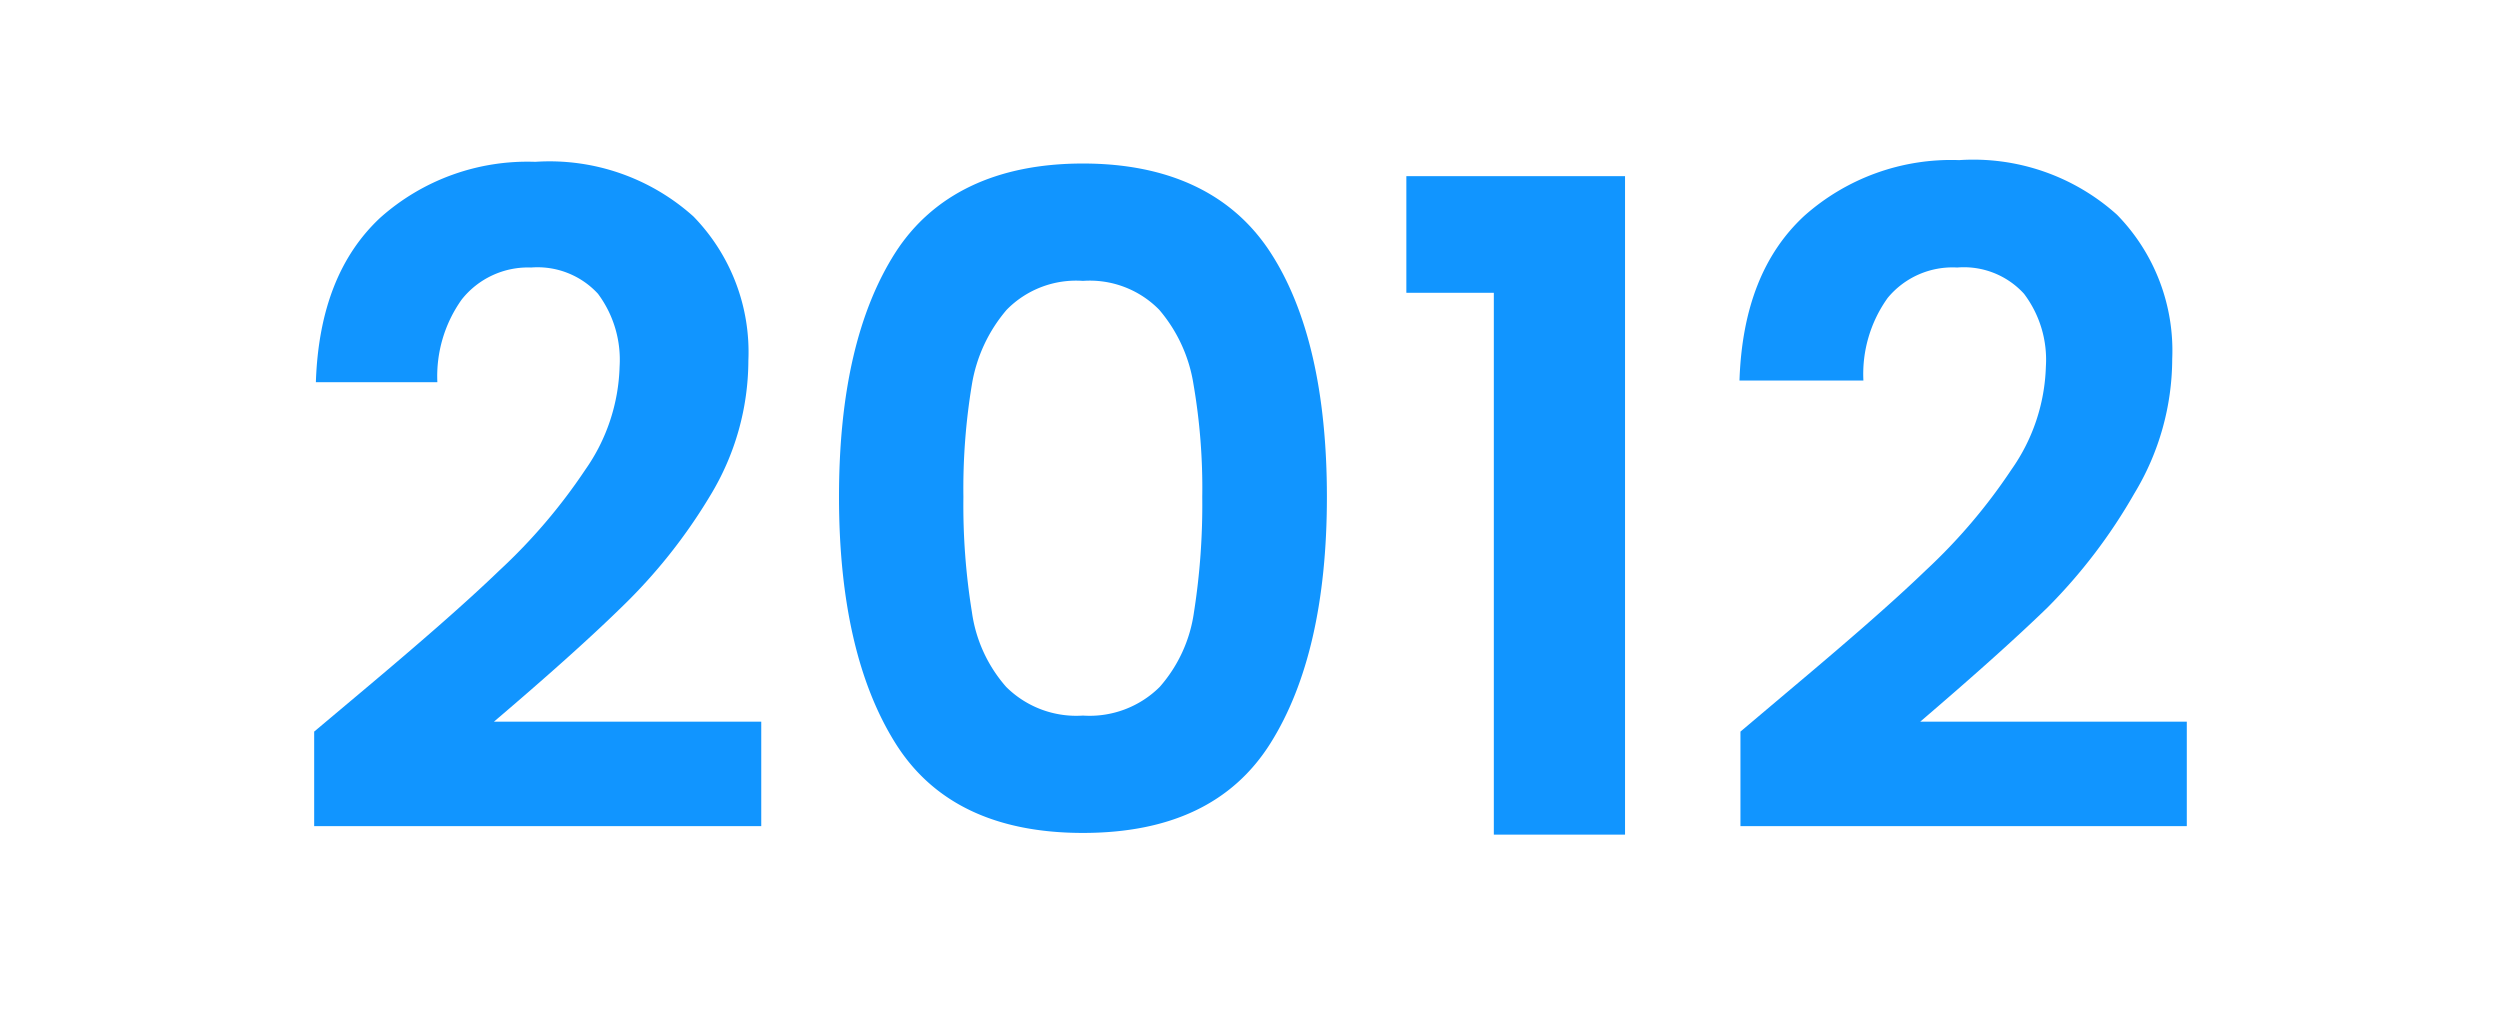 <svg xmlns="http://www.w3.org/2000/svg" viewBox="0 0 102.89 42.06"><defs><style>.cls-1{fill:none;}.cls-2{fill:#1195ff;}</style></defs><g id="Capa_2" data-name="Capa 2"><g id="Capa_1-2" data-name="Capa 1"><rect class="cls-1" width="102.89" height="42.06"/><path class="cls-2" d="M14.87,28.48c2.38-2,4.27-3.64,5.68-5a23.18,23.18,0,0,0,3.54-4.15,7.74,7.74,0,0,0,1.41-4.24,4.55,4.55,0,0,0-.89-3,3.38,3.38,0,0,0-2.75-1.08A3.48,3.48,0,0,0,19,12.33a5.44,5.44,0,0,0-1,3.4h-5c.1-3,1-5.23,2.65-6.77a9.1,9.1,0,0,1,6.38-2.3,8.86,8.86,0,0,1,6.51,2.25,8,8,0,0,1,2.26,5.93,10.74,10.74,0,0,1-1.56,5.54A22.32,22.32,0,0,1,25.57,25c-1.33,1.3-3.08,2.86-5.24,4.7h11V34H12.93V30.11Z"/><path class="cls-2" d="M36.86,10.38C38.4,8,41,6.73,44.57,6.73S50.73,8,52.28,10.38s2.33,5.78,2.33,10.07-.78,7.69-2.33,10.15-4.12,3.68-7.71,3.68-6.17-1.23-7.71-3.68-2.33-5.84-2.33-10.15S35.31,12.8,36.86,10.38Zm12.26,5.44a6.2,6.2,0,0,0-1.41-3.07,4,4,0,0,0-3.14-1.19,4,4,0,0,0-3.14,1.19A6.3,6.3,0,0,0,40,15.82a26.15,26.15,0,0,0-.35,4.63A27.46,27.46,0,0,0,40,25.19a5.88,5.88,0,0,0,1.41,3.08,4.09,4.09,0,0,0,3.16,1.18,4.09,4.09,0,0,0,3.16-1.18,5.88,5.88,0,0,0,1.41-3.08,28.5,28.5,0,0,0,.34-4.74A25.14,25.14,0,0,0,49.12,15.82Z"/><path class="cls-2" d="M57.88,12.05V7.25h9v27.1H61.48V12.05Z"/><path class="cls-2" d="M73.56,28.48c2.38-2,4.28-3.64,5.69-5a23.11,23.11,0,0,0,3.53-4.15,7.75,7.75,0,0,0,1.42-4.24,4.5,4.5,0,0,0-.9-3,3.35,3.35,0,0,0-2.75-1.08,3.46,3.46,0,0,0-2.86,1.25,5.38,5.38,0,0,0-1,3.4H71.59c.1-3,1-5.23,2.66-6.77a9.09,9.09,0,0,1,6.38-2.3,8.84,8.84,0,0,1,6.5,2.25,8,8,0,0,1,2.27,5.93,10.74,10.74,0,0,1-1.56,5.54A22.32,22.32,0,0,1,84.27,25c-1.34,1.3-3.09,2.86-5.24,4.7H90V34H71.63V30.11Z"/></g></g></svg>